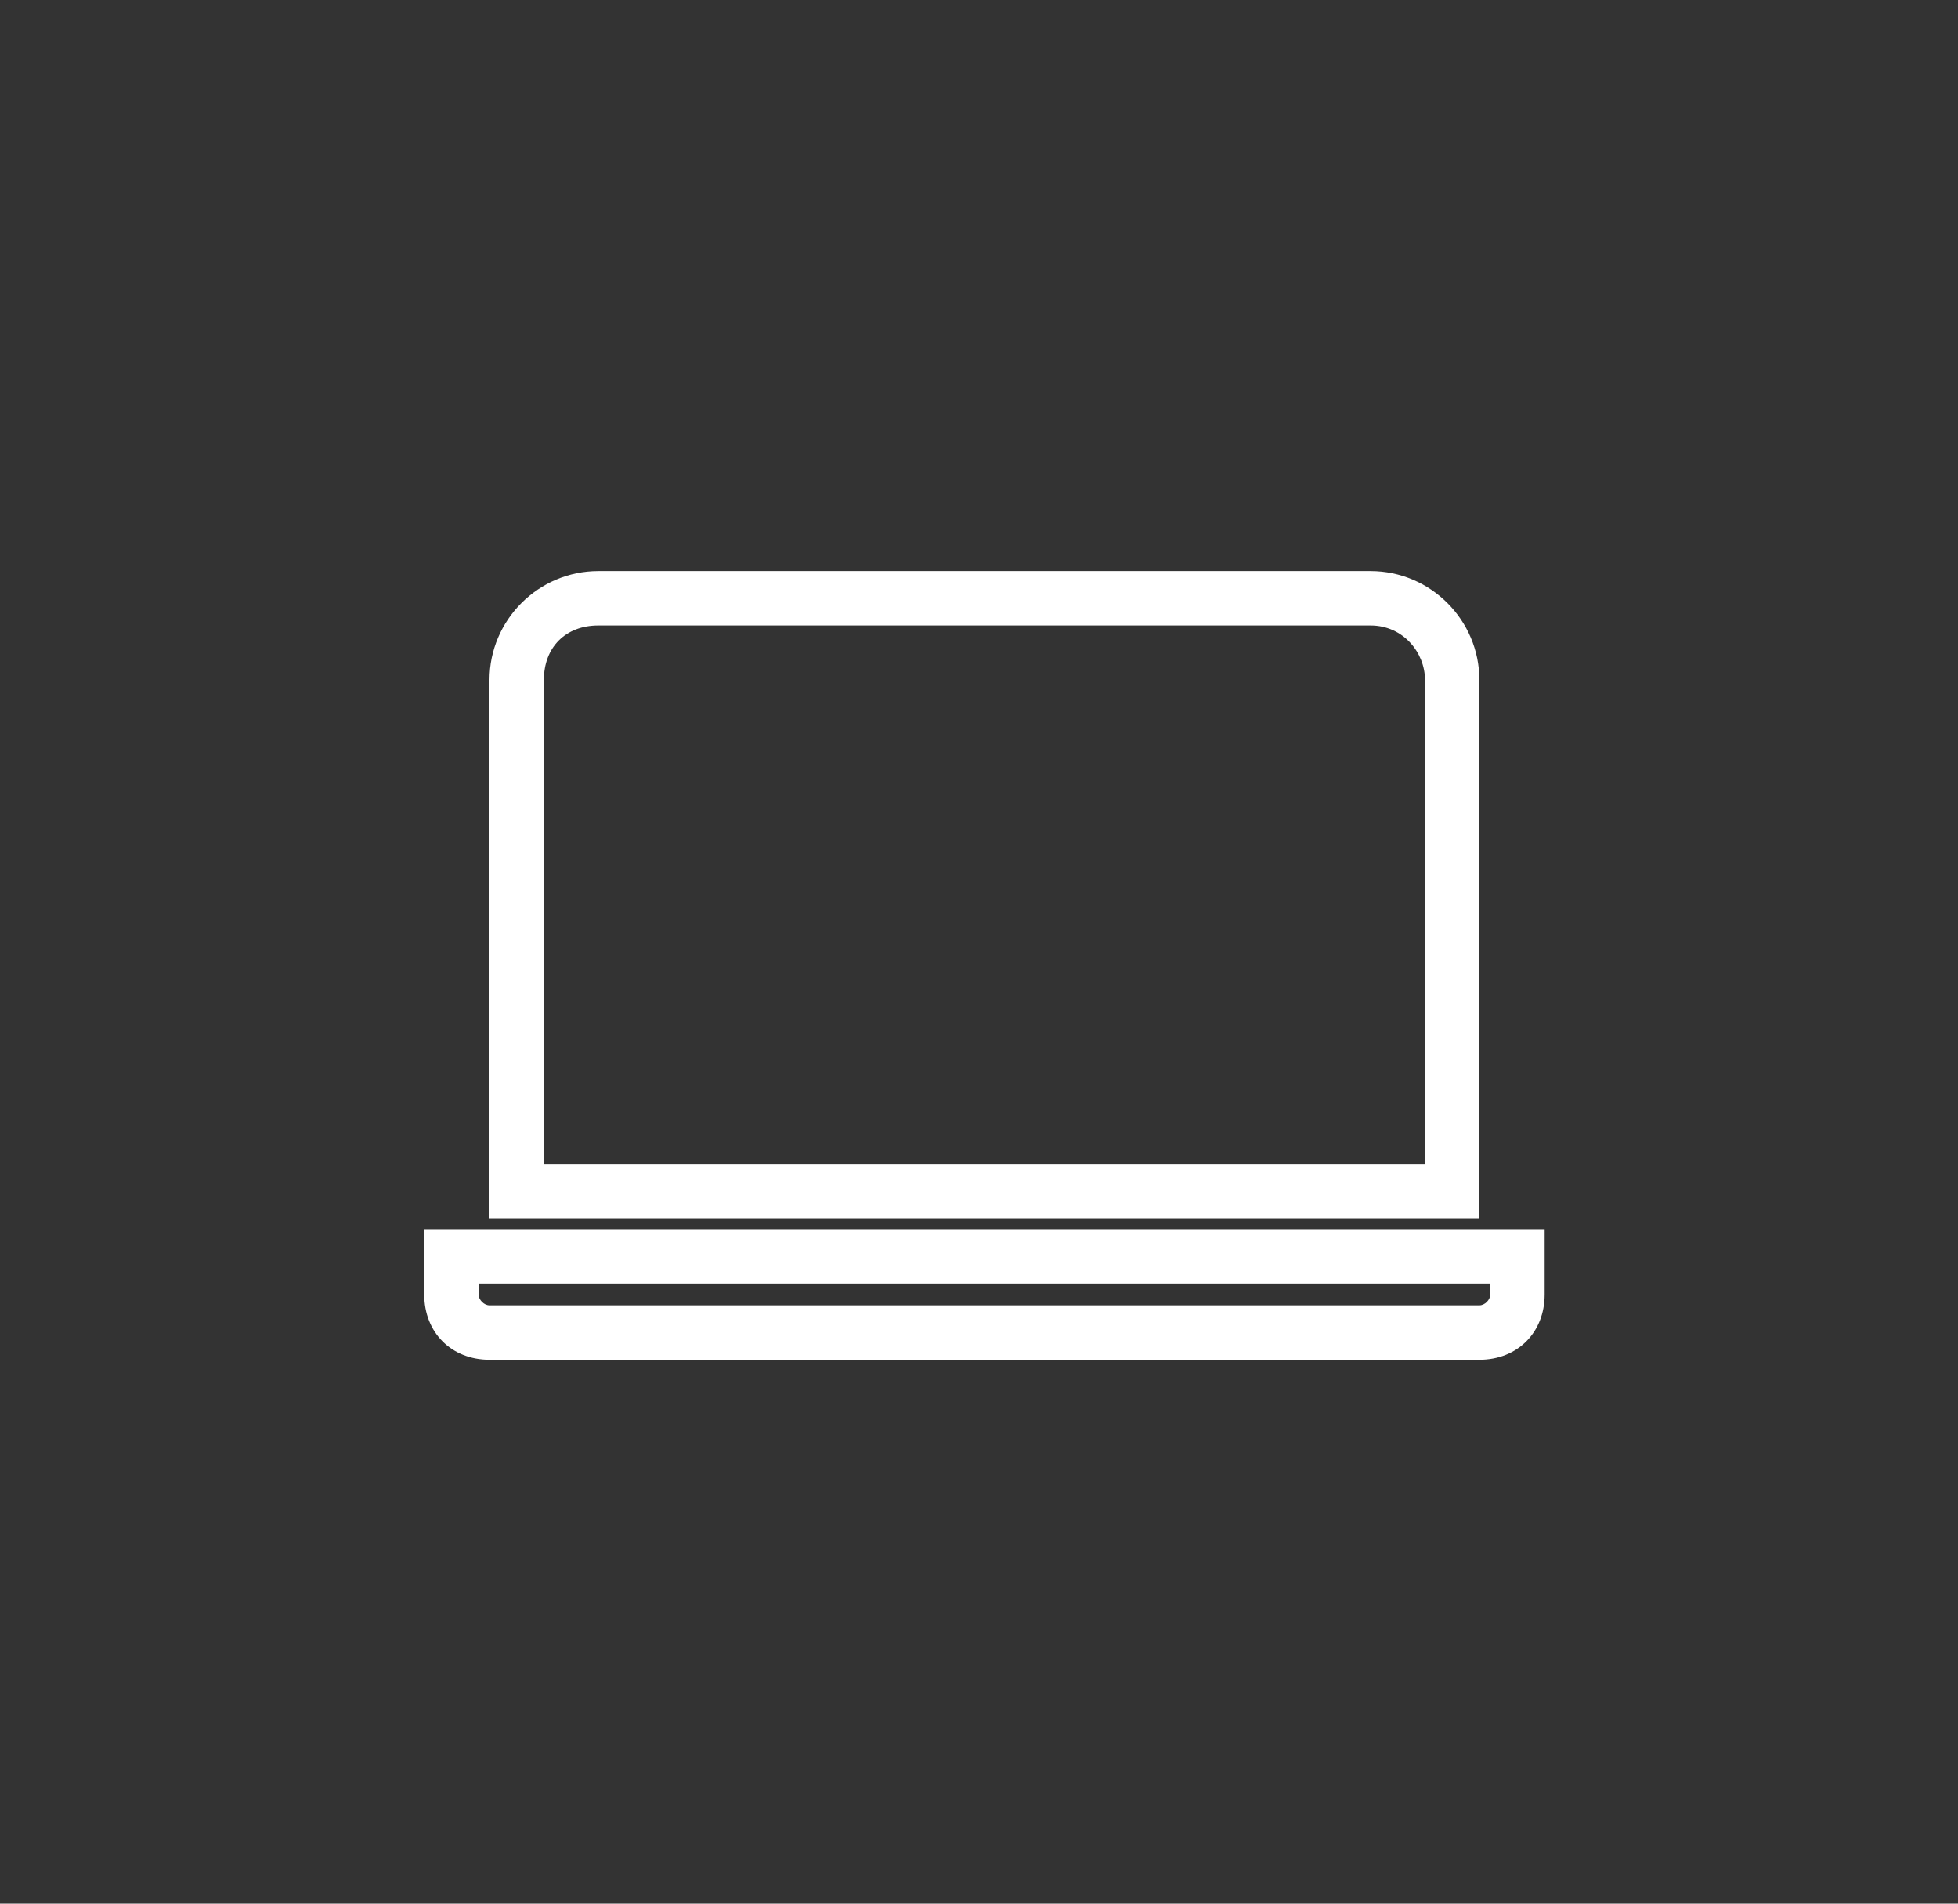 <svg version="1.1" xmlns="http://www.w3.org/2000/svg" xmlns:xlink="http://www.w3.org/1999/xlink" x="0px" y="0px"
	 viewBox="0 0 36 35" style="enable-background:new 0 0 36 35;" xml:space="preserve">
	<rect x="0" y="0" width="36" height="35" fill="#333333" stroke="none"/>
	<path class="desktop-icon" fill="#ffffff" d="M27.2,22.4H9v-9.9c0-1.1,0.9-2,2-2h14.2c1.1,0,2,0.9,2,2V22.4z M10,21.4h16.2v-8.9c0-0.5-0.4-1-1-1H11
		c-0.6,0-1,0.4-1,1V21.4z"/>
	<path class="desktop-icon" fill="#ffffff" d="M27.2,25H9c-0.7,0-1.2-0.5-1.2-1.2v-1.2h20.6v1.2C28.4,24.5,27.9,25,27.2,25z M8.8,23.6v0.2
		C8.8,23.9,8.9,24,9,24h18.2c0.1,0,0.2-0.1,0.2-0.2v-0.2H8.8z"/>
</svg>
